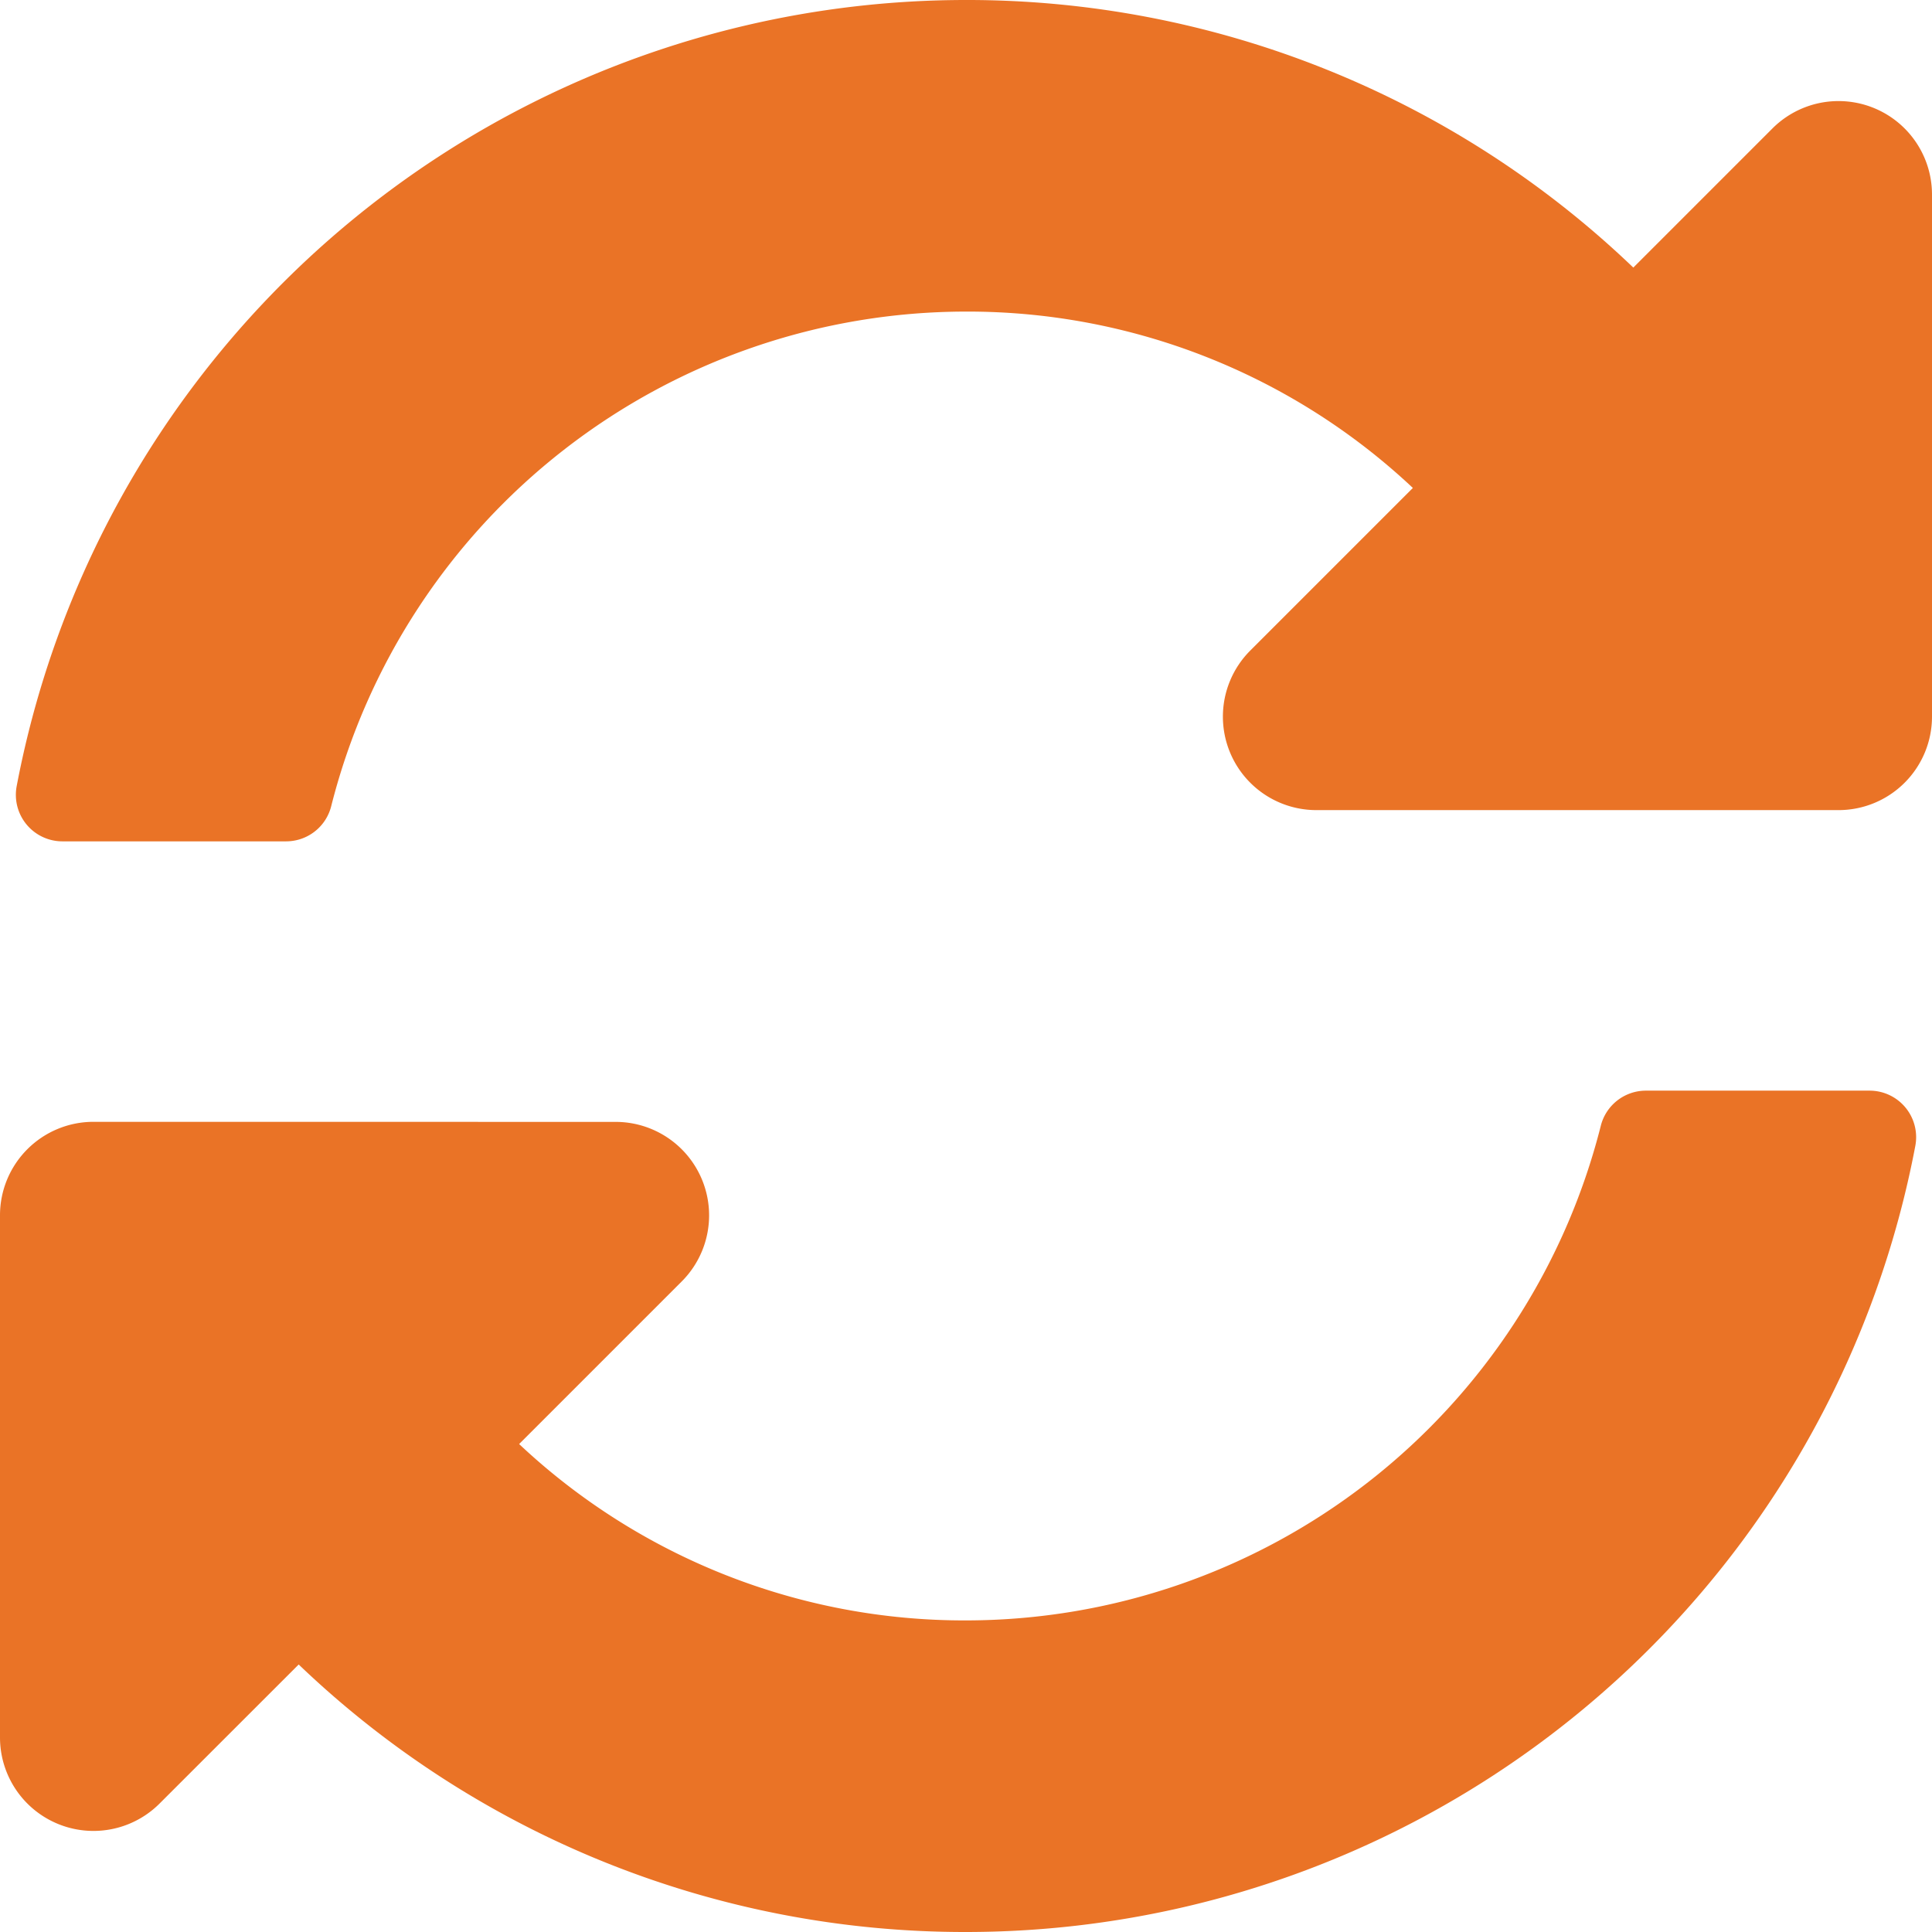 <svg xmlns="http://www.w3.org/2000/svg" width="29.062" height="29.063" viewBox="0 0 29.062 29.063"><path d="M21.722-18.441l-2.446,2.446a1.406,1.406,0,0,0,.994,2.4h7.855A1.406,1.406,0,0,0,29.531-15v-7.855a1.406,1.406,0,0,0-2.4-.994l-2.093,2.093A14.482,14.482,0,0,0,15-25.781,14.536,14.536,0,0,0,.72-13.956a.7.7,0,0,0,.692.831H4.77a.7.7,0,0,0,.683-.536,9.856,9.856,0,0,1,9.539-7.433A9.774,9.774,0,0,1,21.722-18.441ZM1.875-8.906A1.406,1.406,0,0,0,.469-7.5V.355a1.406,1.406,0,0,0,2.4.994L4.962-.743A14.482,14.482,0,0,0,15,3.281,14.536,14.536,0,0,0,29.28-8.544a.7.7,0,0,0-.692-.831H25.23a.7.7,0,0,0-.683.536,9.856,9.856,0,0,1-9.538,7.433A9.774,9.774,0,0,1,8.278-4.059l2.446-2.446a1.406,1.406,0,0,0-.994-2.4Z" transform="translate(-0.469 25.781)" fill="#ea7326"/></svg>